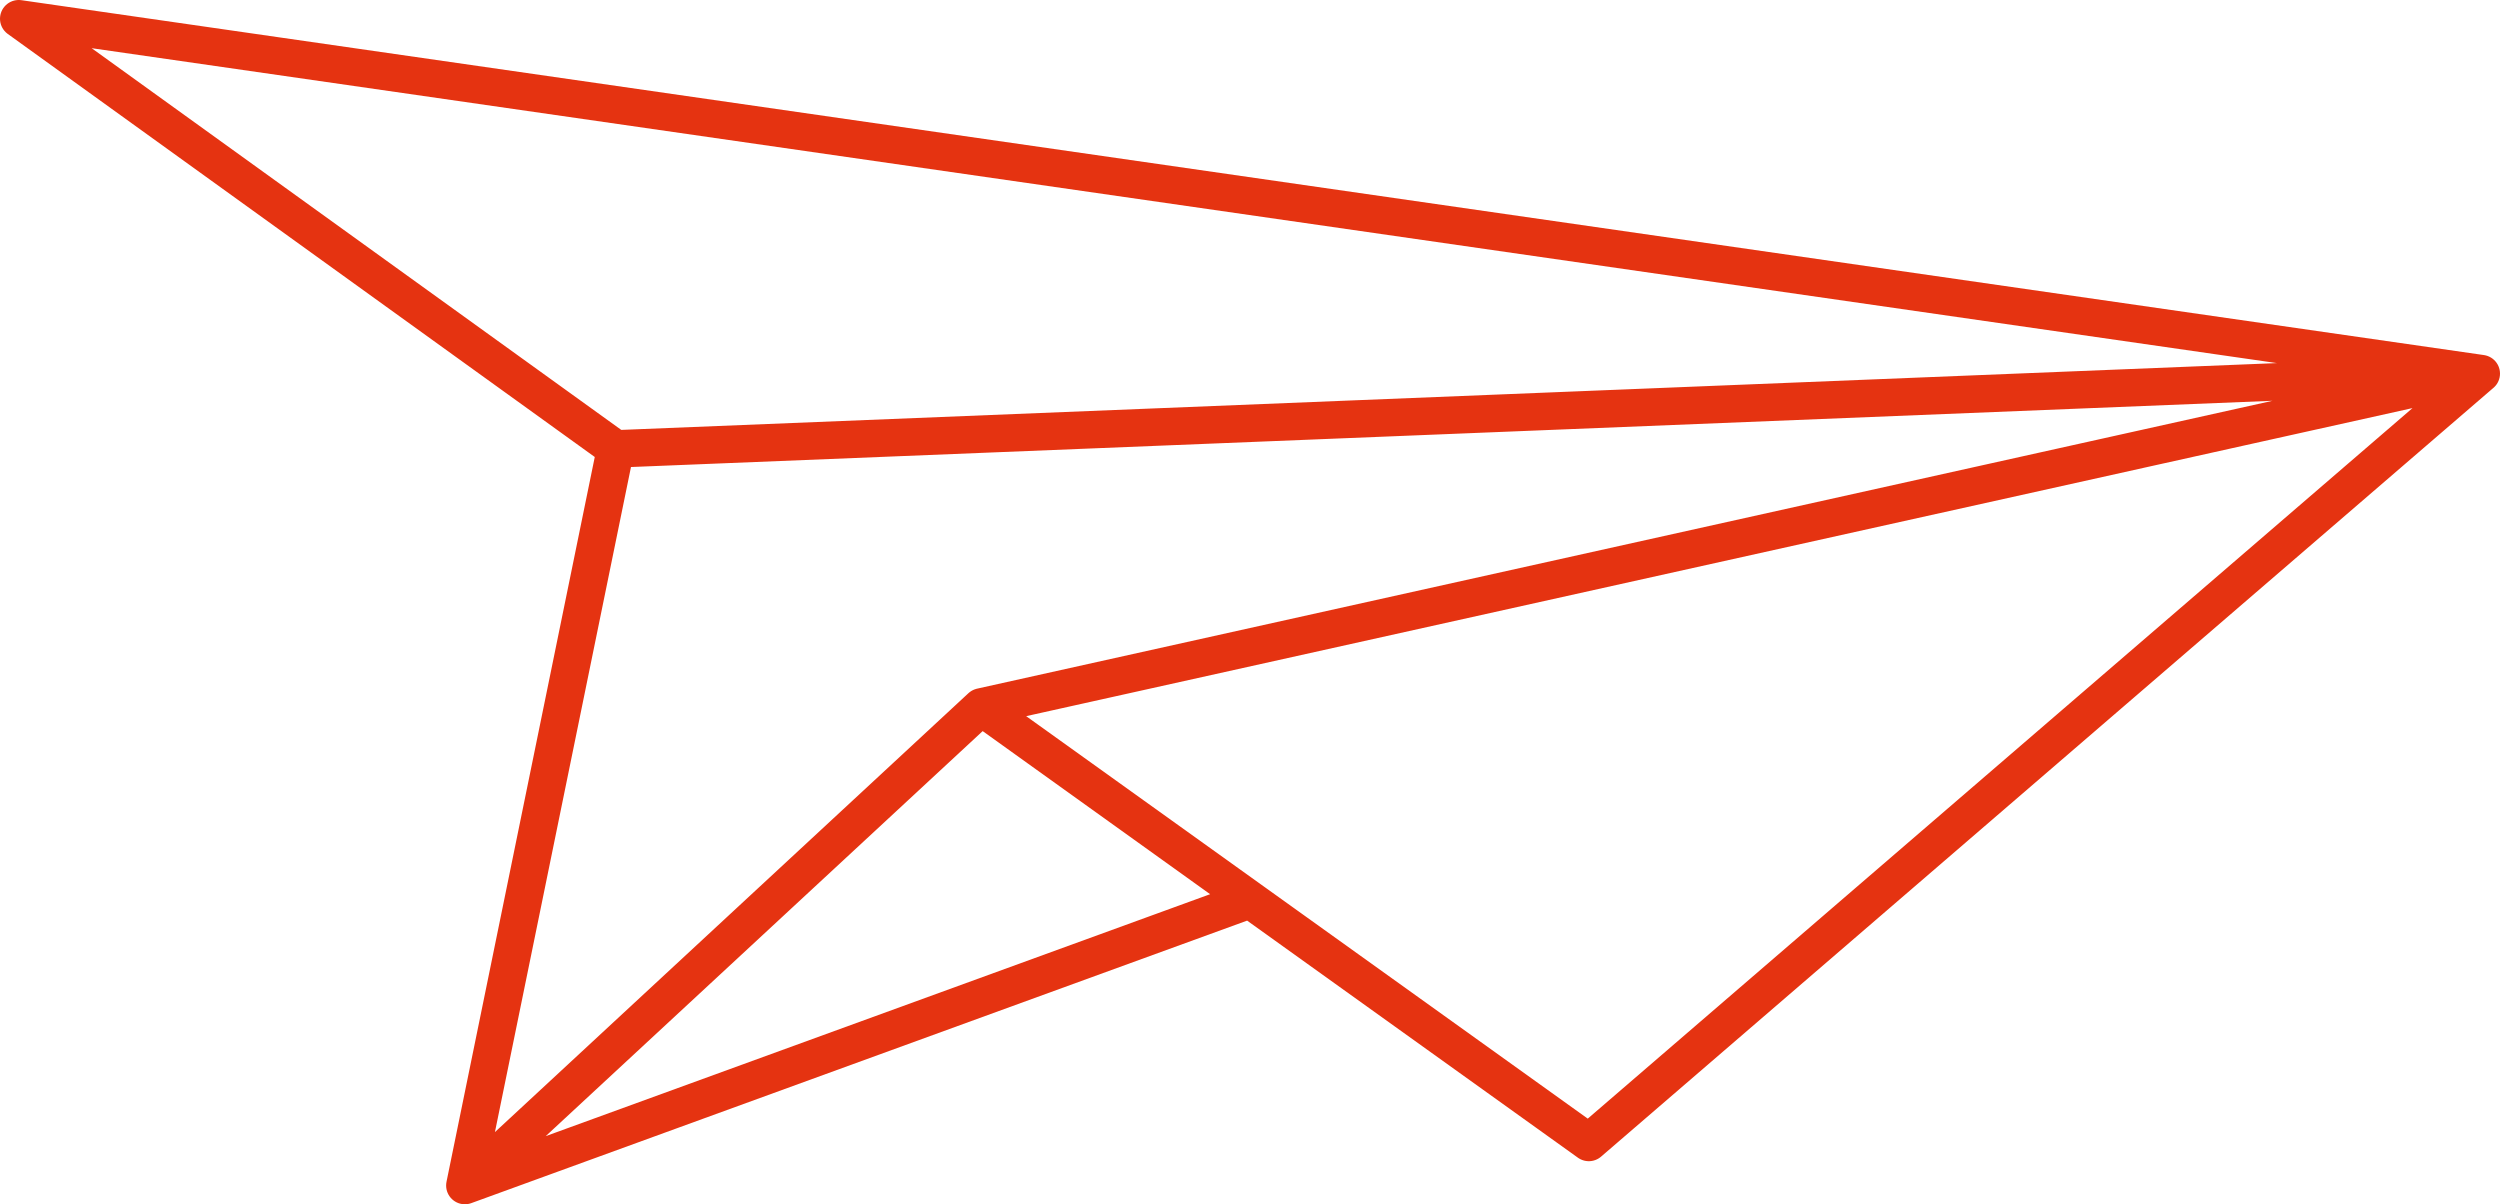 <svg xmlns="http://www.w3.org/2000/svg" width="106.046" height="51.081" viewBox="0 0 106.046 51.081"><g transform="translate(0.795 -10.205)"><path d="M0,0,25.316,18.246l79.14-3.193ZM25.316,18.246l79.14-3.193L40.824,29.193l-21.9,20.3ZM40.824,29.193l63.631-14.14L66.6,47.666Zm-21.9,20.3,21.9-20.3,11.4,8.174Z" transform="translate(0 11)" fill="none" stroke="#e53311" stroke-linecap="round" stroke-linejoin="round" stroke-width="1.59"/></g></svg>